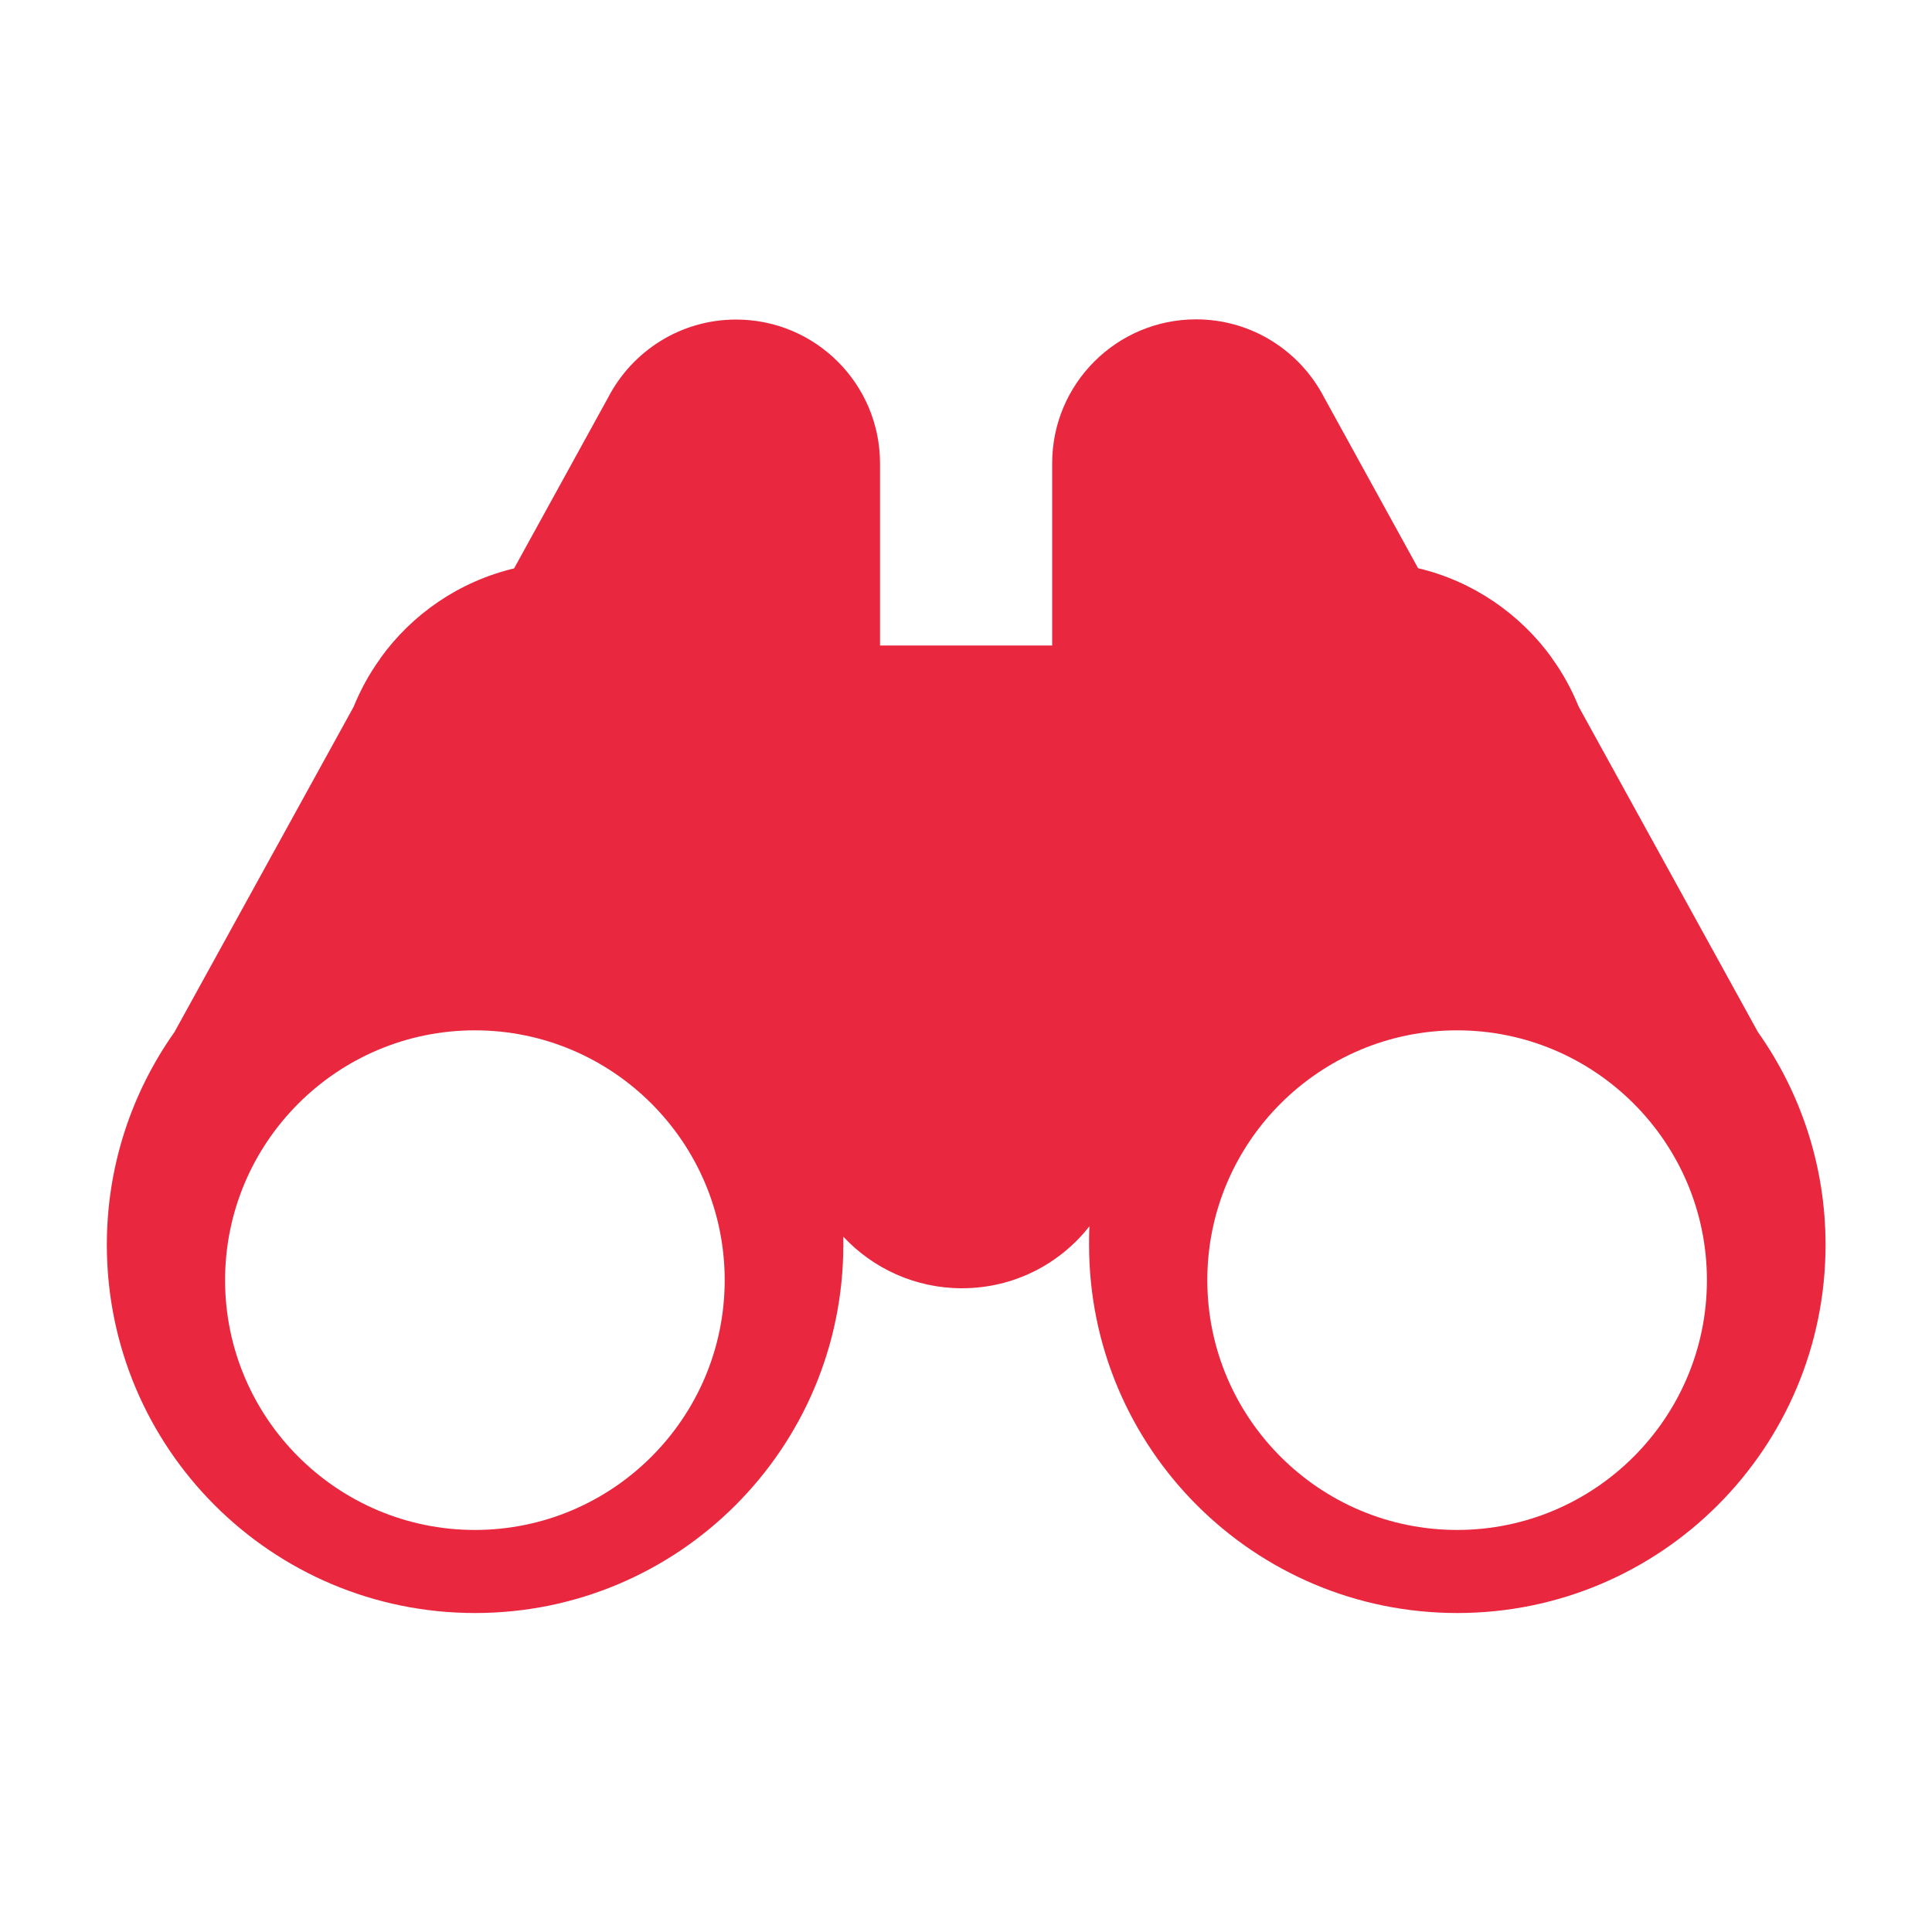 <?xml version="1.0" encoding="UTF-8"?><svg id="_レイヤー_2" xmlns="http://www.w3.org/2000/svg" width="100" height="100" viewBox="0 0 100 100"><defs><style>.cls-1{fill:#e9273e;}.cls-2{fill:none;}</style></defs><g id="_カラー"><path class="cls-1" d="m81.71,36.57c-.36-.88-.81-1.71-1.36-2.47l-.02-.04h0c-1.65-2.29-4.1-3.98-6.93-4.65l-4.87-8.85c-1.24-2.39-3.74-4.03-6.62-4.03-4.11,0-7.45,3.33-7.45,7.45,0,.09,0,.18,0,.28h0v9.15h-8.91v-9.14h0c0-.09,0-.19,0-.28,0-4.11-3.33-7.45-7.45-7.45-2.88,0-5.38,1.64-6.62,4.03l-4.87,8.85c-2.84.68-5.28,2.36-6.93,4.66h0s-.02.04-.02.04c-.55.76-1,1.59-1.36,2.47l-9.27,16.83c-2.2,3.11-3.5,6.91-3.5,11.01,0,10.53,8.53,19.06,19.06,19.06s19.06-8.53,19.06-19.06c0-.14,0-.28,0-.42,1.53,1.64,3.72,2.67,6.14,2.67,2.68,0,5.06-1.25,6.6-3.21-.02.32-.02.64-.02.96,0,10.53,8.53,19.06,19.06,19.06s19.06-8.53,19.06-19.06c0-4.1-1.3-7.9-3.5-11.01l-9.27-16.83Zm-57.13,42.62c-7.13,0-12.93-5.8-12.93-12.93s5.8-12.93,12.93-12.93,12.93,5.8,12.93,12.93-5.8,12.93-12.93,12.93Zm50.84,0c-7.13,0-12.93-5.8-12.93-12.93s5.8-12.93,12.93-12.93,12.93,5.8,12.93,12.93-5.8,12.93-12.93,12.93Z"/><rect class="cls-2" width="100" height="100"/></g></svg>